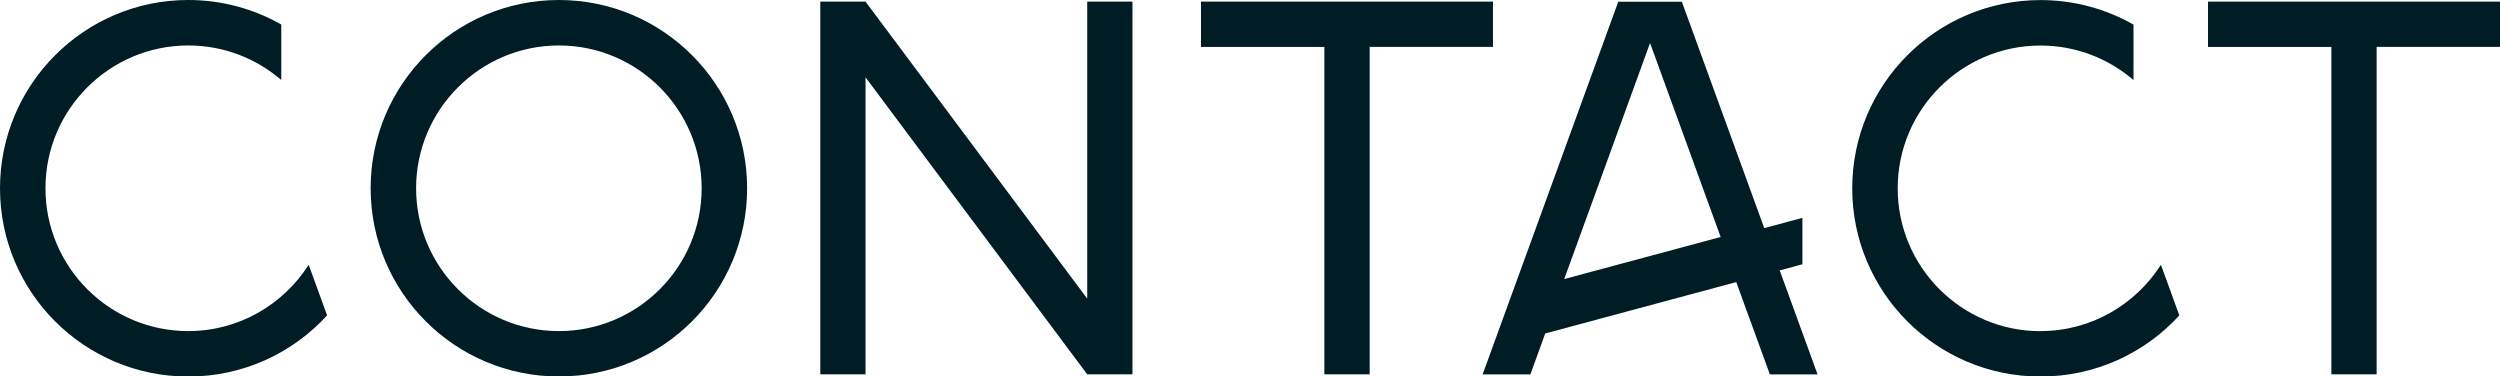 <?xml version="1.0" encoding="UTF-8"?>
<svg id="_レイヤー_2" data-name="レイヤー 2" xmlns="http://www.w3.org/2000/svg" viewBox="0 0 33.82 5.093">
  <defs>
    <style>
      .cls-1 {
        fill: #001d26;
        stroke-width: 0px;
      }
    </style>
  </defs>
  <g id="text">
    <g>
      <path class="cls-1" d="m2.547,4.479h0c.685,0,1.285-.359,1.629-.897.083.229.166.456.249.685-.466.509-1.135.827-1.878.827-1.406,0-2.547-1.14-2.547-2.546S1.141,0,2.547,0c.457,0,.887.121,1.258.332v.75c-.339-.291-.778-.467-1.258-.467-1.065,0-1.932.865-1.932,1.932s.867,1.932,1.932,1.932Z"/>
      <path class="cls-1" d="m7.561,0c1.406,0,2.546,1.141,2.546,2.547s-1.14,2.546-2.546,2.546-2.547-1.14-2.547-2.546S6.153,0,7.561,0Zm0,.615c-1.065,0-1.932.866-1.932,1.932s.866,1.932,1.932,1.932,1.931-.867,1.931-1.932-.866-1.932-1.931-1.932Z"/>
      <path class="cls-1" d="m14.708.022h.612v5.042h-.612c-.999-1.339-1.999-2.678-2.999-4.018v4.018h-.612V.022h.612c1,1.339,2,2.679,2.999,4.018V.022Z"/>
      <path class="cls-1" d="m20.197.022v.612h-1.668v4.43h-.613V.635h-1.669V.022h3.95Z"/>
      <path class="cls-1" d="m24.08,3.669c.17.466.339.931.508,1.396h-.645c-.15-.412-.301-.825-.451-1.238,0-.004-.003-.007-.004-.011-.861.231-1.723.464-2.584.695,0,.003-.002.007-.004.011-.065.181-.132.362-.197.543h-.646c.611-1.681,1.224-3.361,1.835-5.042h.86c.371,1.021.743,2.042,1.115,3.063.172-.046.344-.092.516-.139v.628c-.103.027-.205.056-.308.083,0,.004.003.008.004.011Zm-.803-.463c-.318-.874-.637-1.749-.955-2.624-.387,1.064-.774,2.129-1.161,3.193.705-.189,1.411-.38,2.116-.569Z"/>
      <path class="cls-1" d="m27.604,4.479h0c.685,0,1.285-.359,1.629-.897.083.229.166.456.249.685-.466.509-1.135.827-1.878.827-1.406,0-2.547-1.14-2.547-2.546s1.141-2.547,2.547-2.547c.457,0,.887.121,1.258.332v.75c-.339-.291-.778-.467-1.258-.467-1.065,0-1.932.865-1.932,1.932s.867,1.932,1.932,1.932Z"/>
      <path class="cls-1" d="m33.82.022v.612h-1.669v4.43h-.612V.635h-1.669V.022h3.95Z"/>
    </g>
  </g>
</svg>